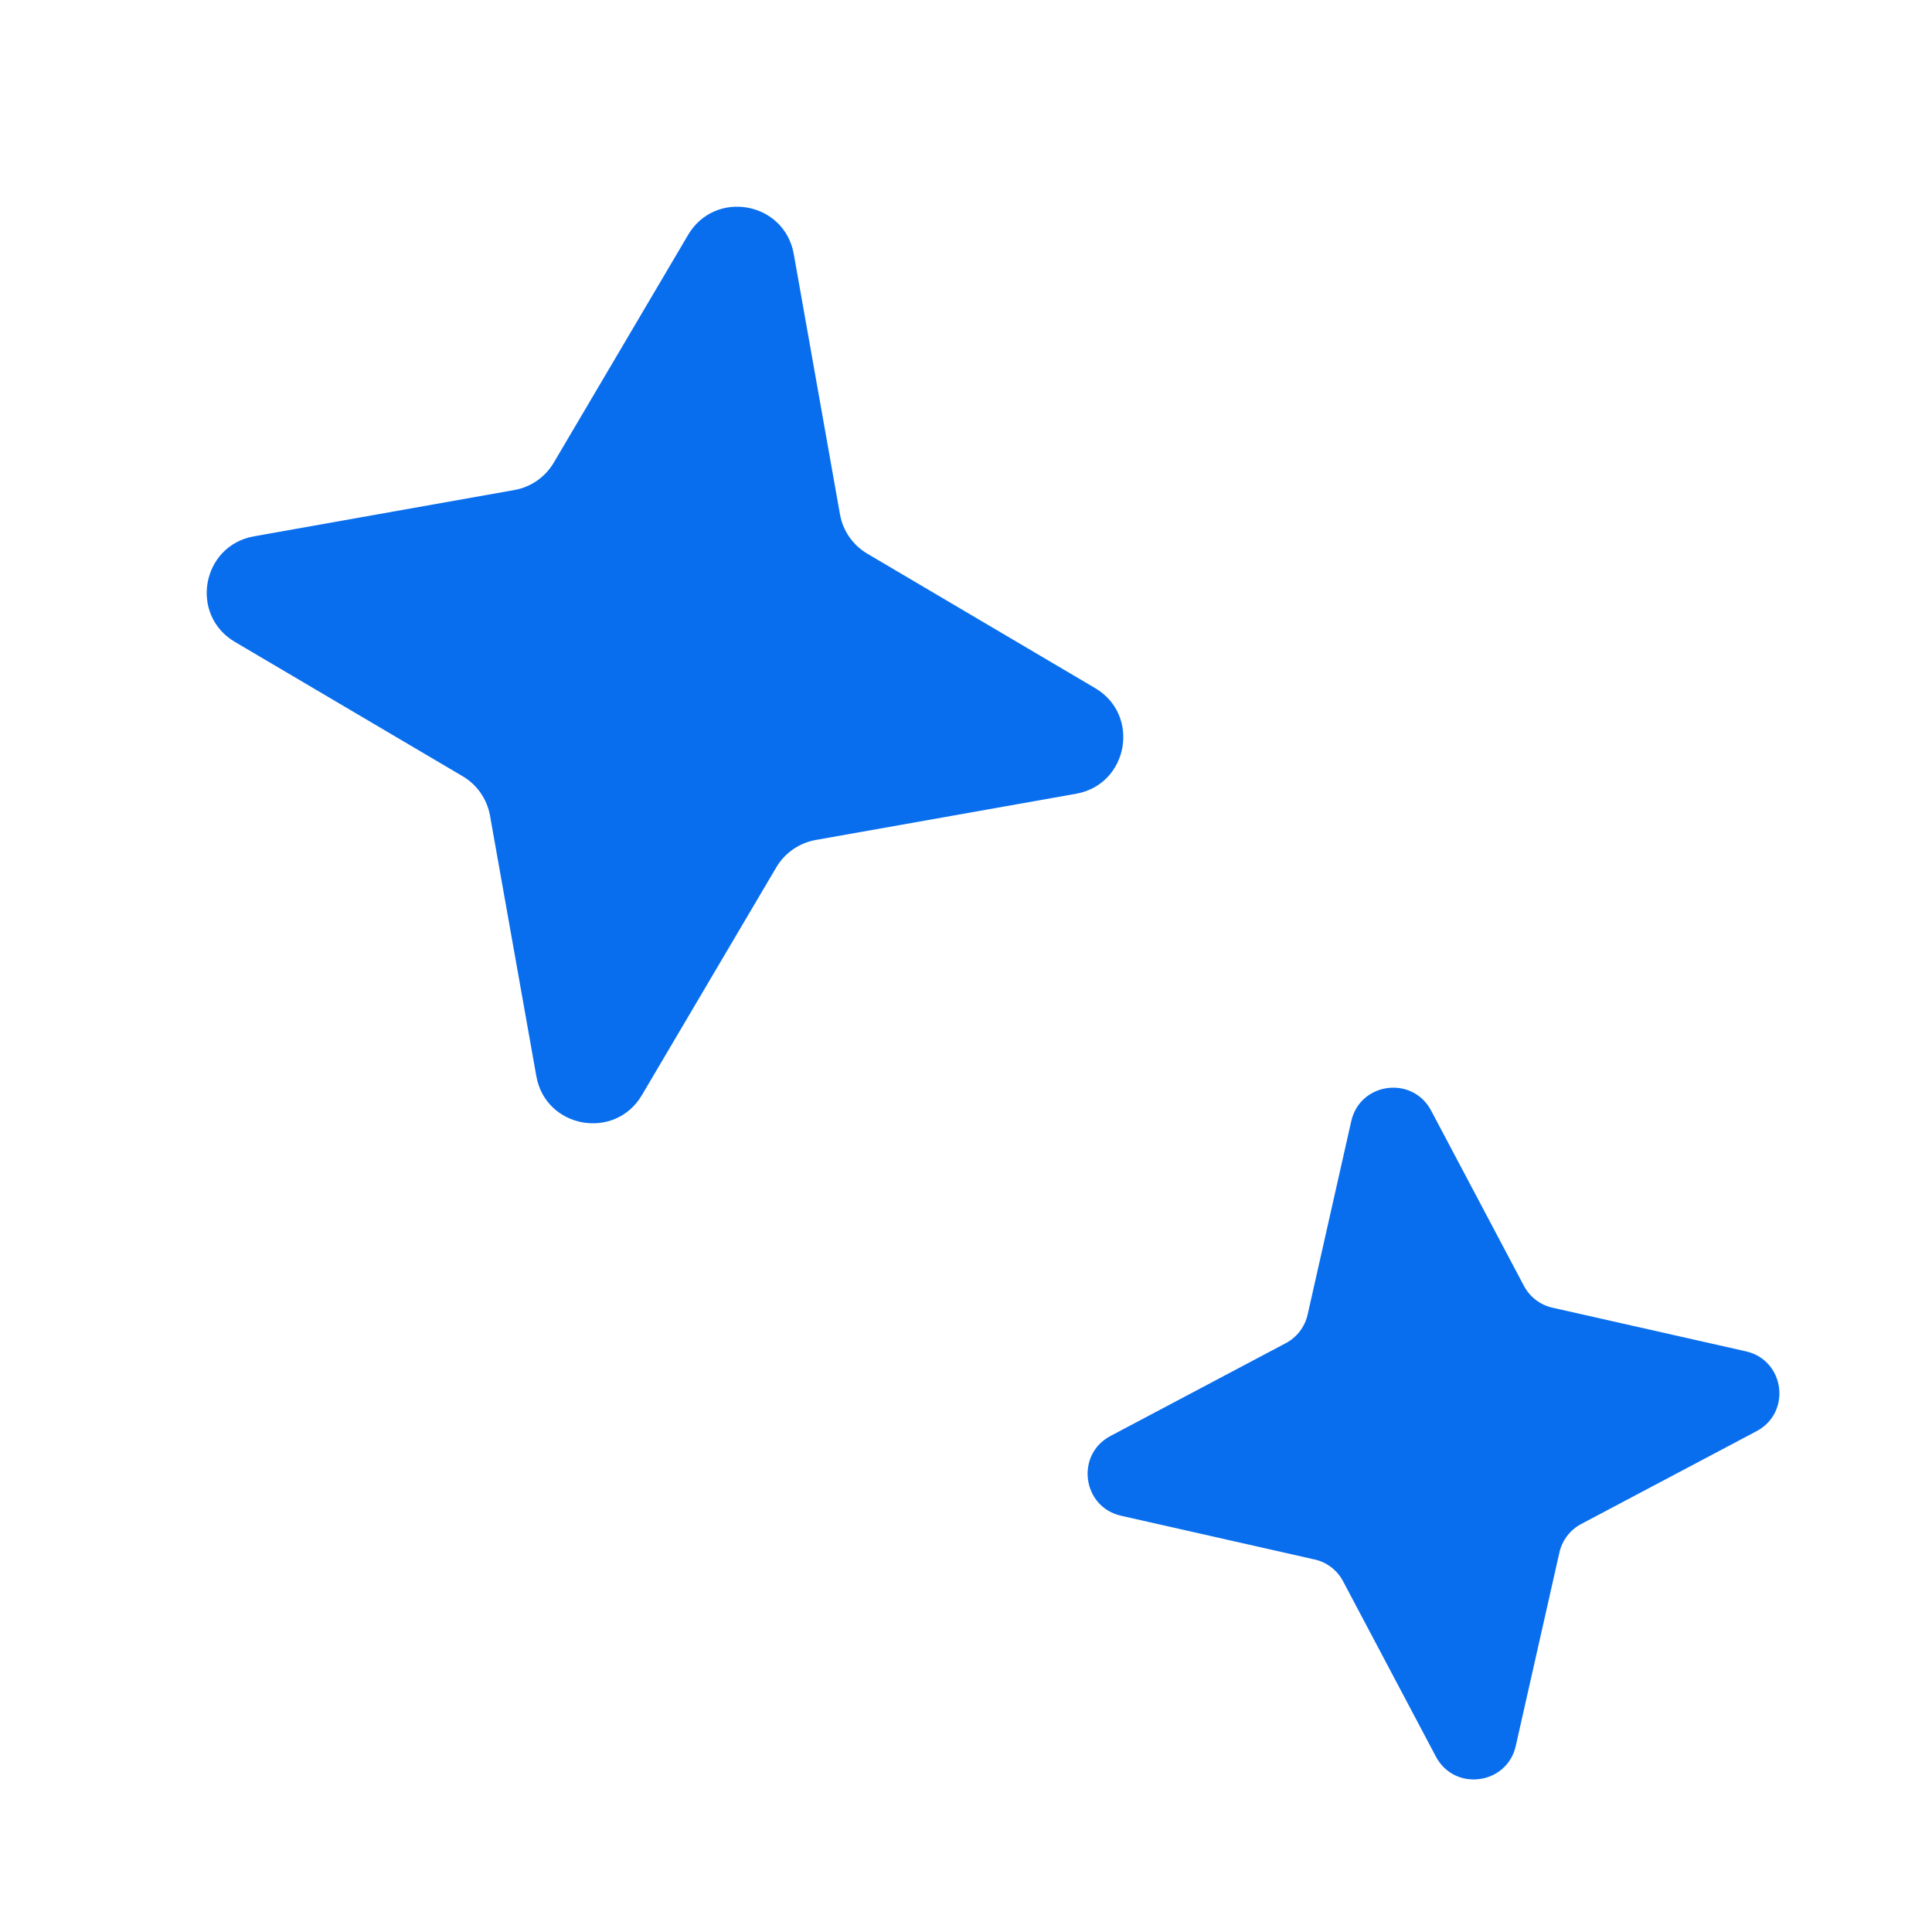 <svg width="27" height="27" viewBox="0 0 27 27" fill="none" xmlns="http://www.w3.org/2000/svg">
<path d="M9.616 3.283C9.993 2.643 10.963 2.818 11.093 3.55L11.739 7.189C11.78 7.419 11.92 7.619 12.121 7.738L15.304 9.616C15.944 9.993 15.769 10.963 15.038 11.093L11.399 11.739C11.169 11.78 10.968 11.92 10.849 12.121L8.971 15.304C8.594 15.944 7.624 15.769 7.495 15.038L6.848 11.399C6.807 11.169 6.668 10.968 6.467 10.849L3.283 8.971C2.643 8.594 2.818 7.625 3.55 7.495L7.189 6.848C7.419 6.807 7.619 6.668 7.738 6.467L9.616 3.283Z" fill="#096EEE"/>
<path d="M18.884 15.668C19.007 15.125 19.739 15.028 20 15.52L21.297 17.97C21.379 18.125 21.524 18.236 21.695 18.275L24.399 18.885C24.943 19.008 25.04 19.74 24.548 20.001L22.098 21.298C21.943 21.38 21.832 21.525 21.793 21.696L21.183 24.4C21.06 24.943 20.328 25.041 20.067 24.549L18.77 22.099C18.688 21.944 18.543 21.832 18.372 21.794L15.668 21.183C15.124 21.061 15.027 20.328 15.519 20.068L17.969 18.771C18.124 18.689 18.235 18.544 18.274 18.373L18.884 15.668Z" fill="#096EEE"/>
</svg>
